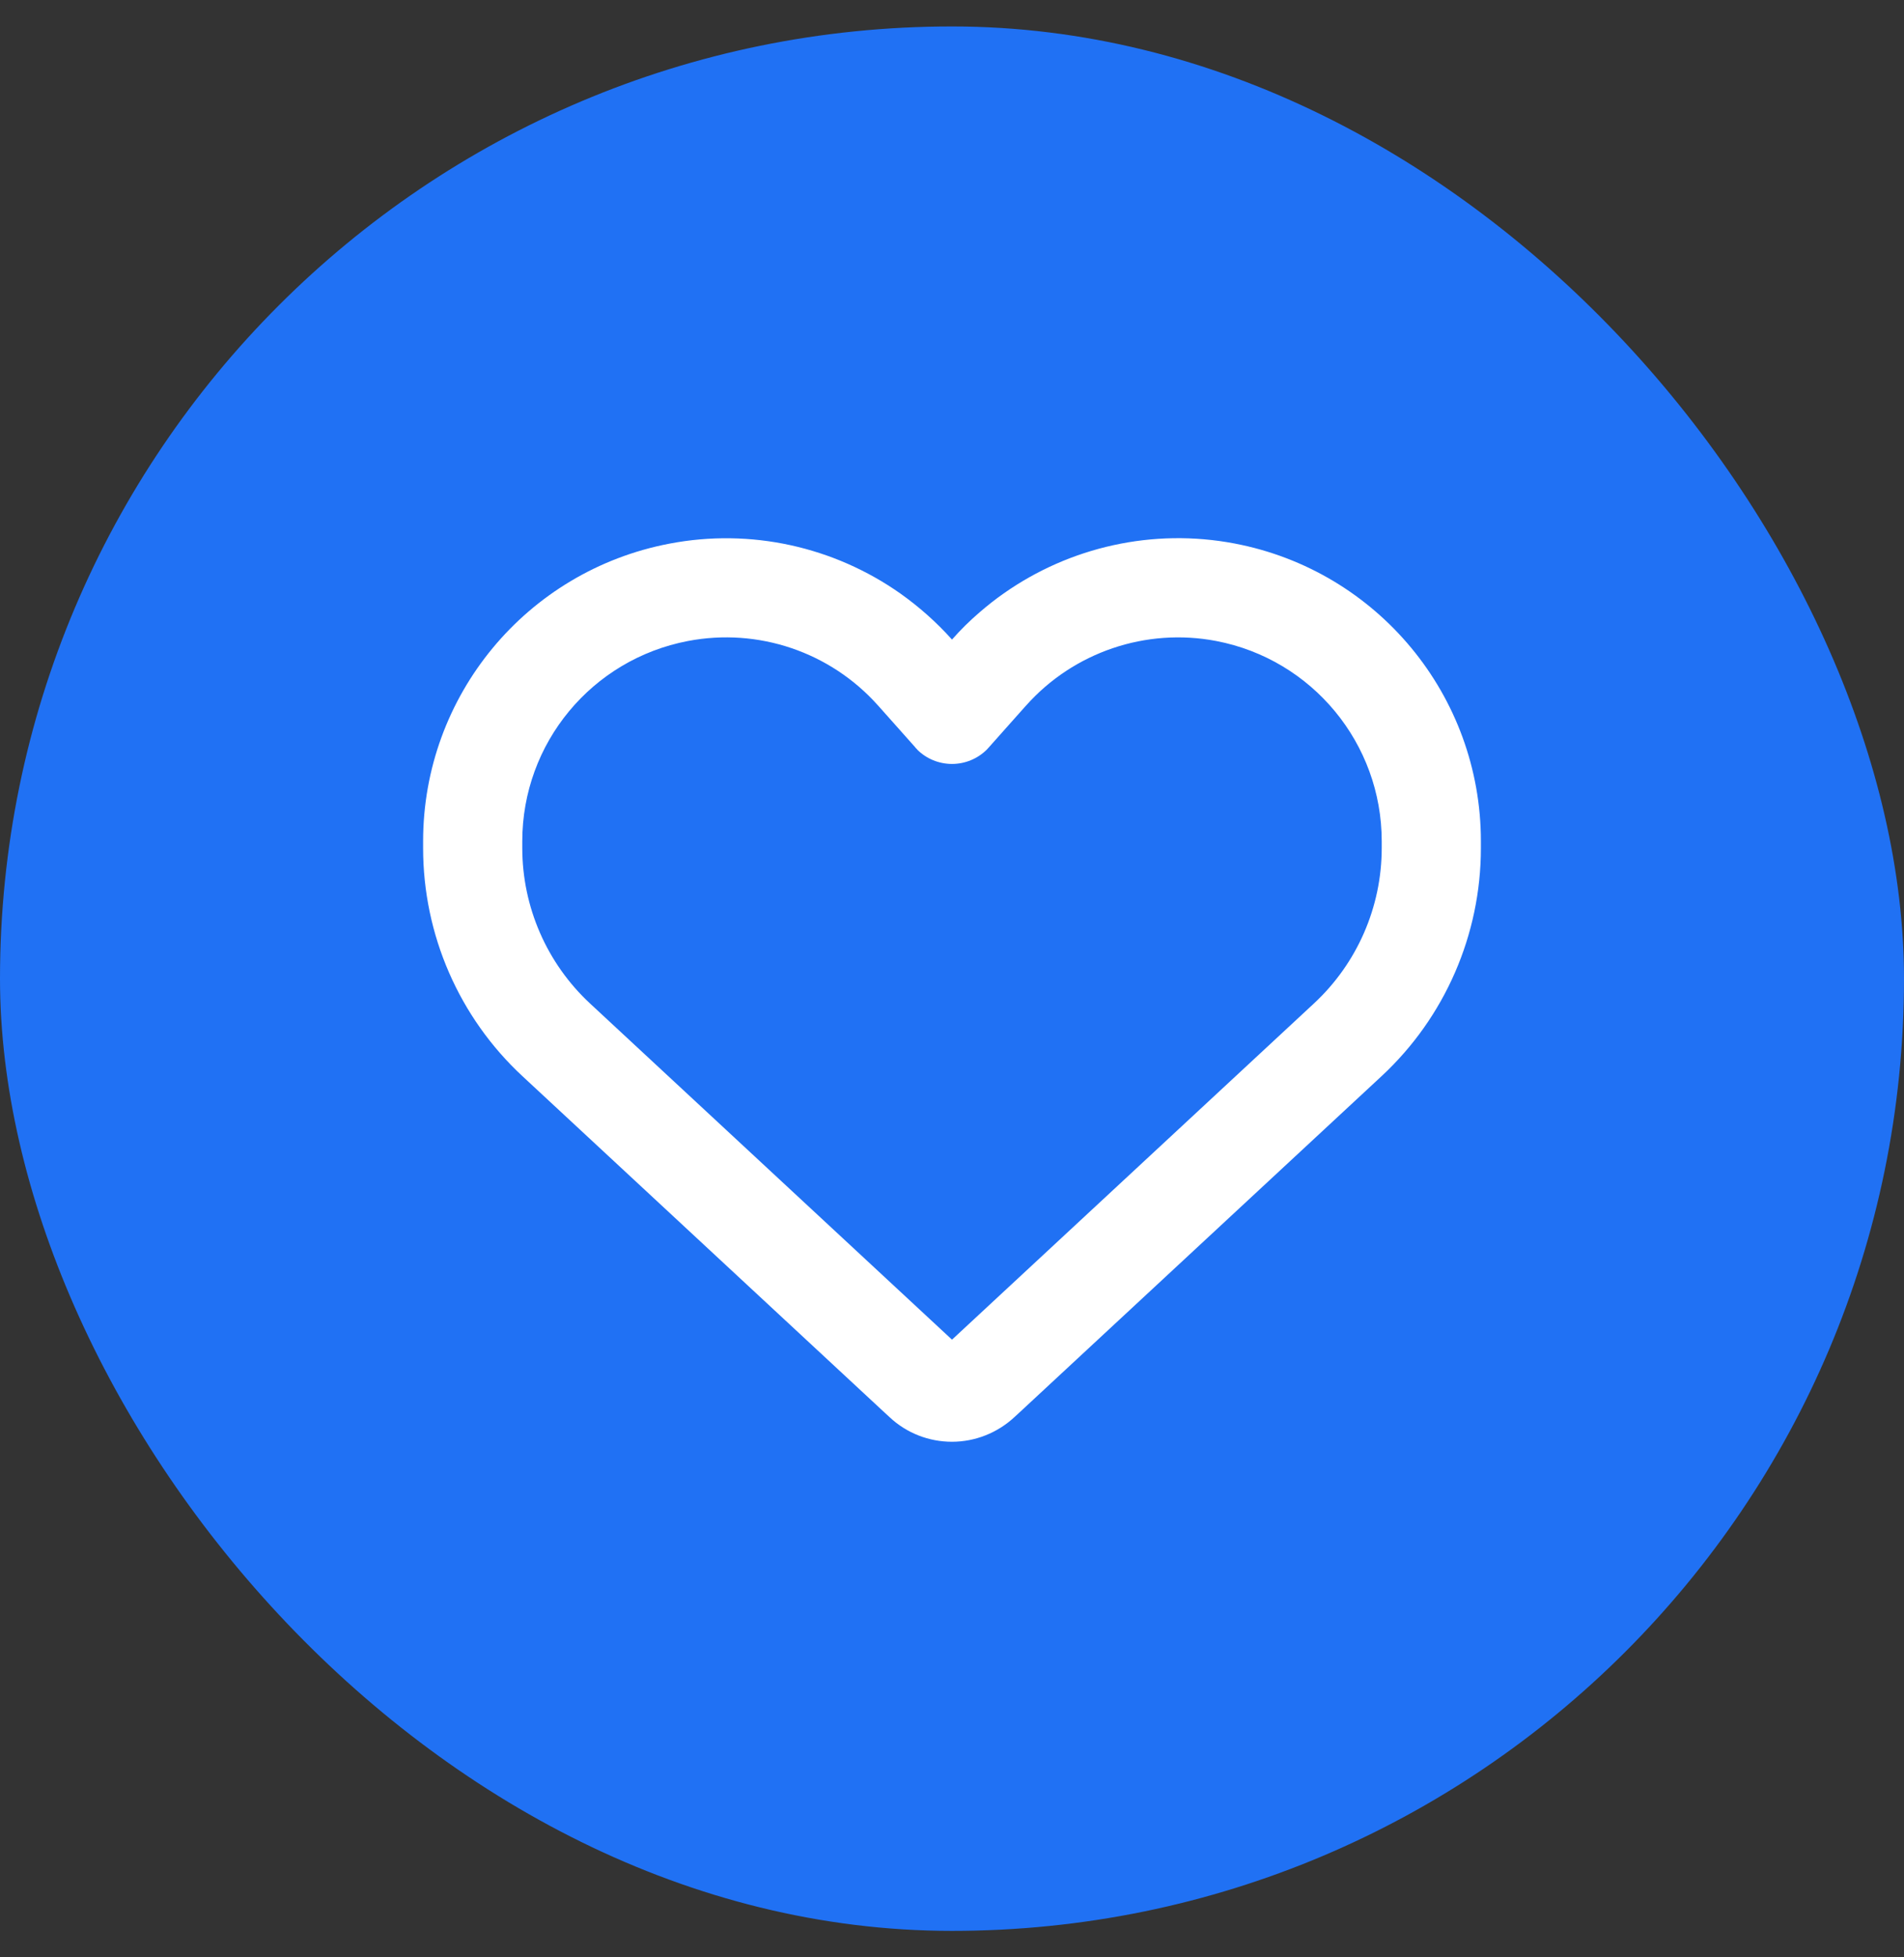 <svg width="36" height="37" viewBox="0 0 36 37" fill="none" xmlns="http://www.w3.org/2000/svg">
<rect x="0" y="0" width="36" height="37" fill="#333333" stroke="none"/>
<rect x="-0" y="0.5" width="36" height="36" rx="18" fill="#2071F4"/>
<g clip-path="url(#clip0_105_913)">
<path d="M16.82 26.789L16.722 26.699L9.879 20.344C8.679 19.231 8 17.668 8 16.031V15.902C8 13.152 9.953 10.793 12.656 10.277C14.195 9.981 15.769 10.336 17.023 11.219C17.375 11.469 17.703 11.758 18 12.09C18.164 11.902 18.34 11.731 18.527 11.57C18.672 11.445 18.82 11.328 18.976 11.219C20.23 10.336 21.804 9.981 23.343 10.274C26.047 10.789 28 13.152 28 15.902V16.031C28 17.668 27.32 19.231 26.121 20.344L19.277 26.699L19.179 26.789C18.859 27.086 18.437 27.254 18 27.254C17.562 27.254 17.14 27.09 16.82 26.789ZM17.34 14.164C17.324 14.152 17.312 14.137 17.3 14.121L16.605 13.34L16.601 13.336C15.699 12.324 14.336 11.863 13.008 12.117C11.187 12.465 9.875 14.051 9.875 15.902V16.031C9.875 17.145 10.34 18.211 11.156 18.969L18 25.324L24.843 18.969C25.66 18.211 26.125 17.145 26.125 16.031V15.902C26.125 14.055 24.812 12.465 22.996 12.117C21.668 11.863 20.3 12.328 19.402 13.336C19.402 13.336 19.402 13.336 19.398 13.34C19.394 13.344 19.398 13.34 19.394 13.344L18.699 14.125C18.687 14.141 18.672 14.152 18.66 14.168C18.484 14.344 18.246 14.441 18 14.441C17.754 14.441 17.515 14.344 17.34 14.168V14.164Z" fill="white"/>
</g>
<defs>
<clipPath id="clip0_105_913">
<rect width="20" height="20" fill="white" transform="translate(8 8.5)"/>
</clipPath>
</defs>
</svg>
